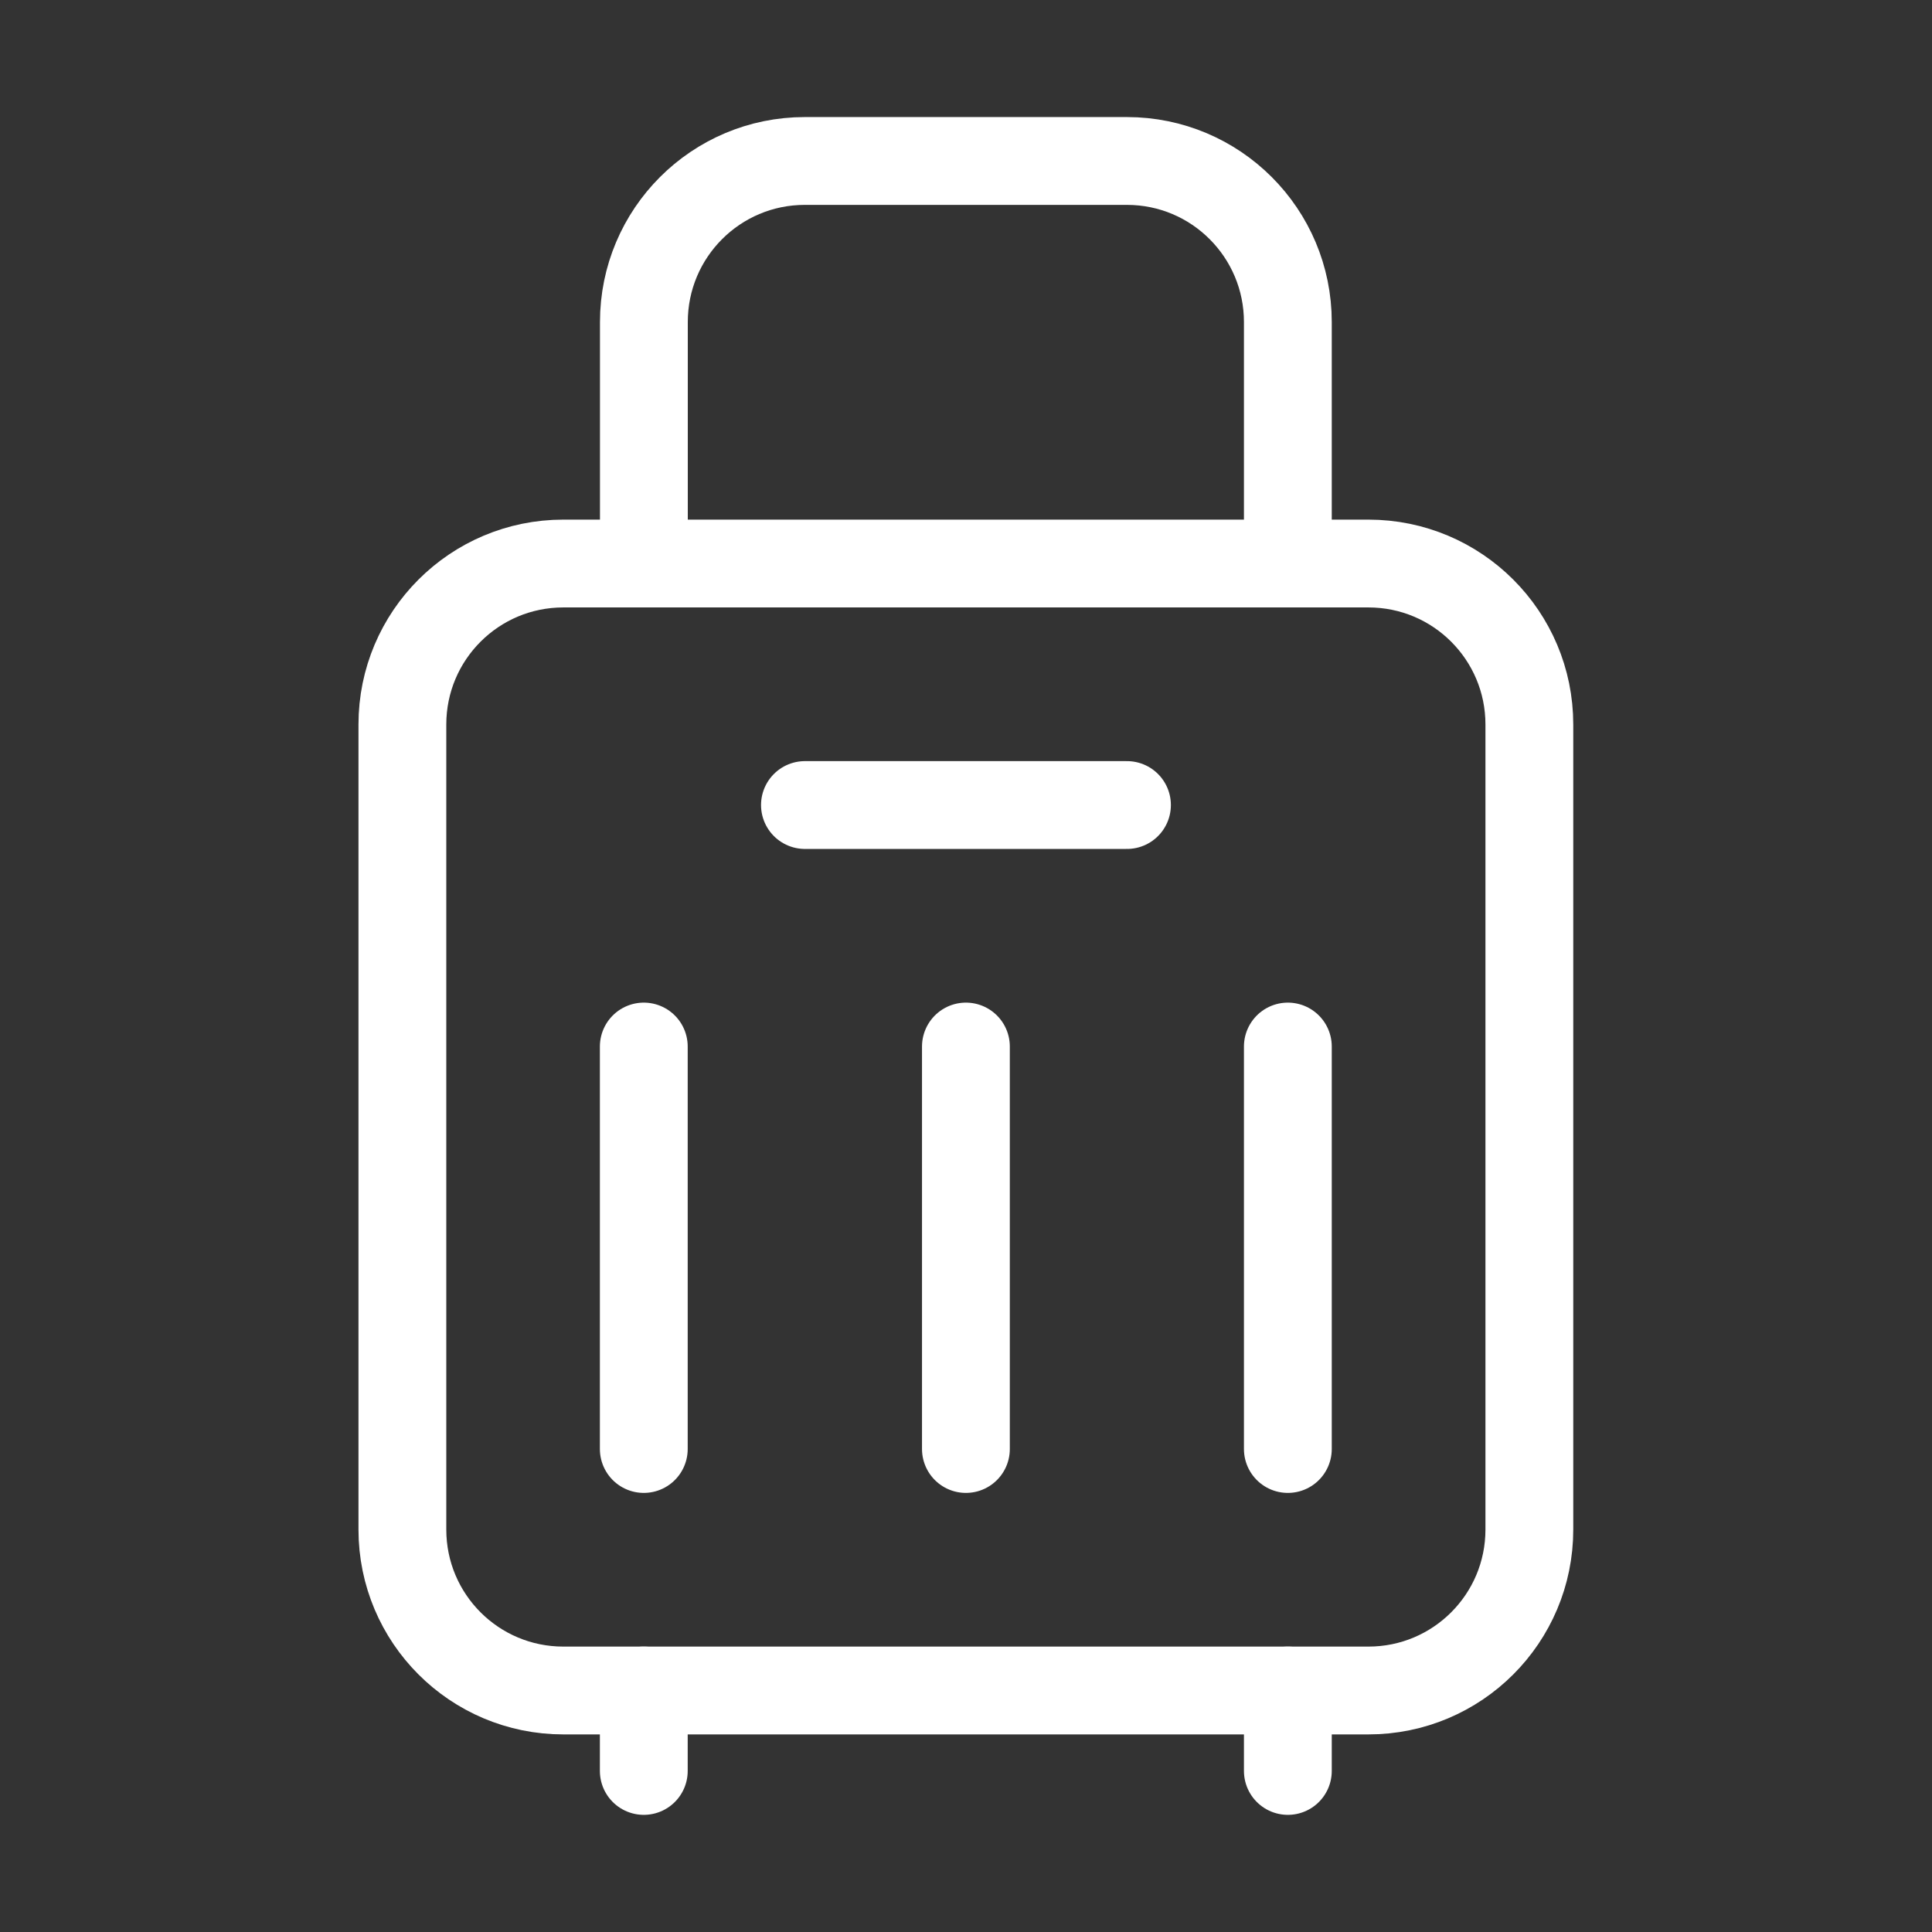 <svg width="22" height="22" viewBox="0 0 22 22" fill="none" xmlns="http://www.w3.org/2000/svg">
<rect x="0" y="0" width="22" height="22" fill="#333333" stroke="none"/>
<path fill-rule="evenodd" clip-rule="evenodd" d="M15.582 19.25H6.415C5.402 19.25 4.582 18.43 4.582 17.417V8.25C4.582 7.237 5.402 6.417 6.415 6.417H15.582C16.595 6.417 17.415 7.237 17.415 8.25V17.417C17.415 18.43 16.595 19.25 15.582 19.25Z" stroke="white" stroke-linecap="round" stroke-linejoin="round"/>
<path d="M9.166 9.167H12.833" stroke="white" stroke-linecap="round" stroke-linejoin="round"/>
<path d="M7.331 19.25V20.166" stroke="white" stroke-linecap="round" stroke-linejoin="round"/>
<path d="M14.665 19.25V20.166" stroke="white" stroke-linecap="round" stroke-linejoin="round"/>
<path d="M14.665 6.417V3.667C14.665 2.654 13.845 1.833 12.832 1.833H9.165C8.152 1.833 7.332 2.654 7.332 3.667V6.417" stroke="white" stroke-linecap="round" stroke-linejoin="round"/>
<path d="M10.999 11.917V16.5" stroke="white" stroke-linecap="round" stroke-linejoin="round"/>
<path d="M7.331 11.917V16.5" stroke="white" stroke-linecap="round" stroke-linejoin="round"/>
<path d="M14.665 11.917V16.5" stroke="white" stroke-linecap="round" stroke-linejoin="round"/>
</svg>
